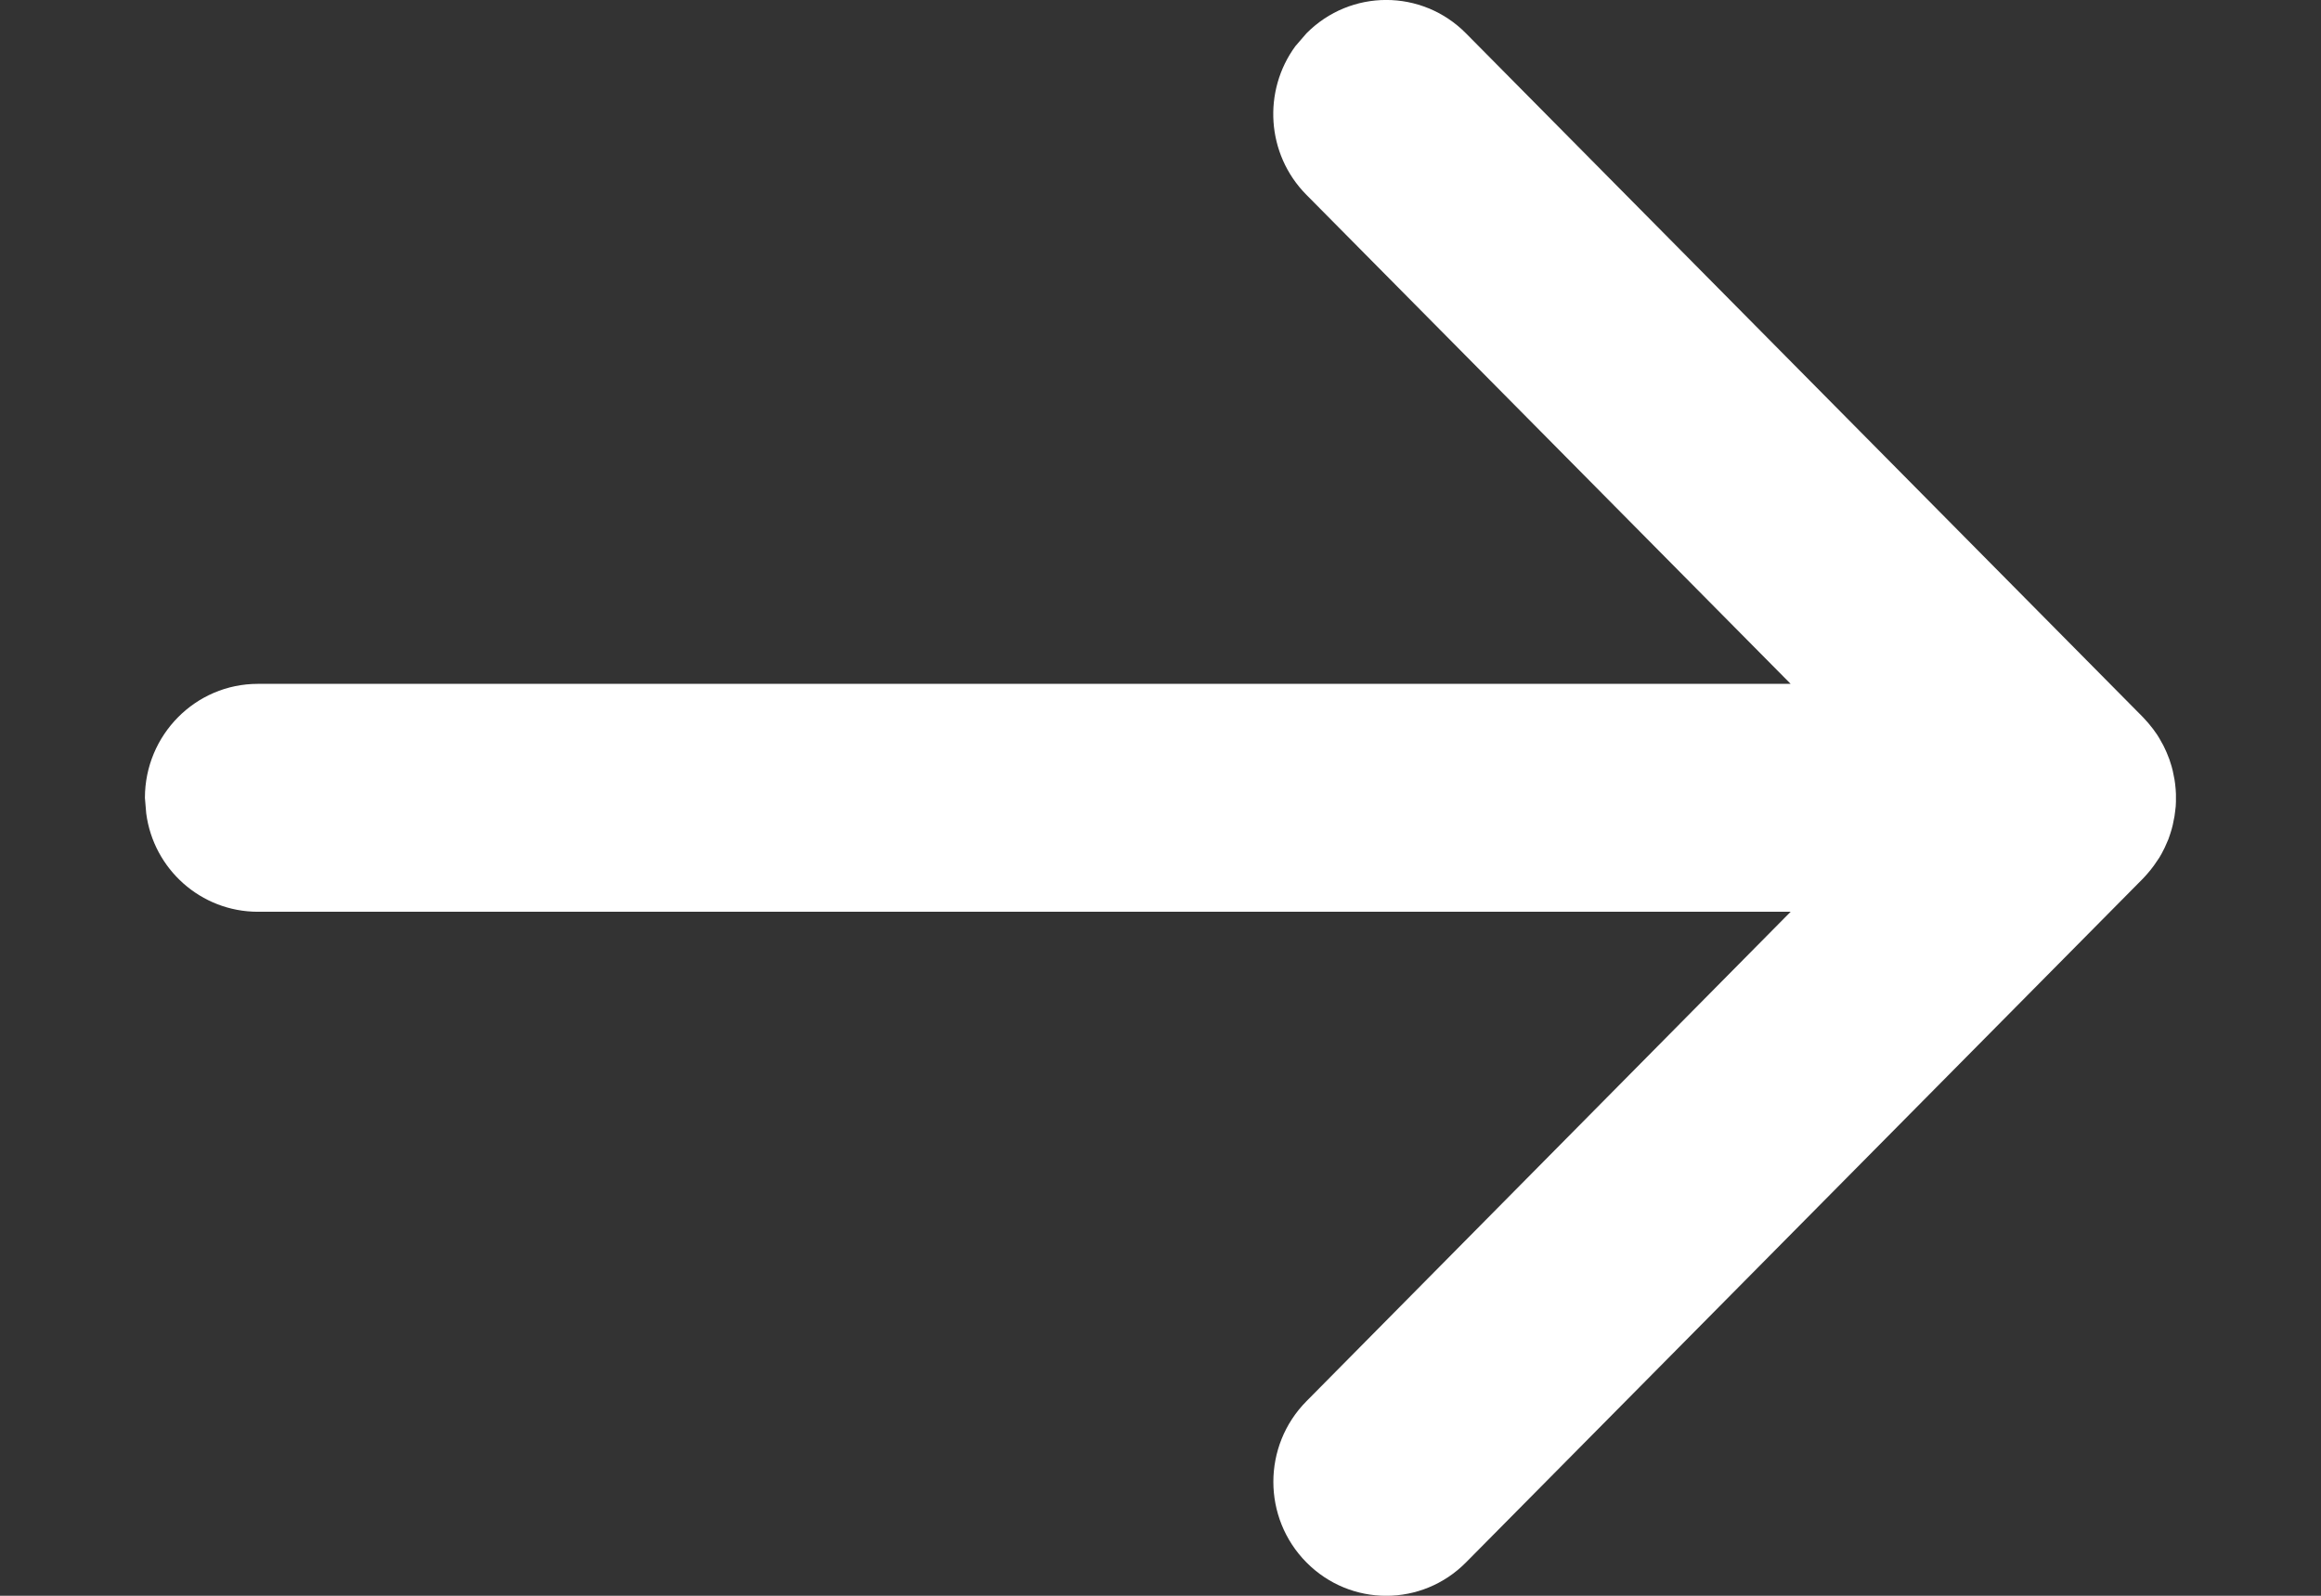 <svg xmlns="http://www.w3.org/2000/svg" xmlns:xlink="http://www.w3.org/1999/xlink" width="16" height="11" viewBox="0 0 16 11">
    <rect x="0" y="0" width="16" height="11" fill="#333333" stroke="none"/>
    <defs>
        <path id="ro5ghbhrma" d="M8.339.23c.304-.307.796-.307 1.1 0l4.667 4.714c.025.026.048.053.07.082l.027.038c.01.016.021.033.03.051.009.014.016.029.023.044.009.018.017.037.024.056.006.013.01.026.014.039.007.019.012.039.017.059l.012.06c.007.041.01.084.01.127l-.005-.088c.003.02.004.04.005.061v.054c0 .02-.002.041-.005.062l-.005.038-.012.06c-.005.02-.01.04-.017.06l-.013.038-.025.057-.022.043c-.01.018-.02.035-.032.051-.027.042-.06.082-.096.12l.07-.082-.005.006-.065.076-4.667 4.714c-.304.307-.796.307-1.1 0-.304-.307-.304-.804 0-1.111l3.338-3.374H1.111c-.394 0-.72-.295-.77-.678L.332 5.5c0-.434.349-.786.778-.786h10.567l-3.34-3.373c-.275-.279-.3-.715-.074-1.023z"/>
    </defs>
    <g fill="none" fill-rule="evenodd">
        <g>
            <g>
                <g>
                    <g transform="translate(-1159 -552) translate(882 134) translate(41 400) translate(236.667 18)">
                        <use fill="#FFF" fill-rule="nonzero" xlink:href="#ro5ghbhrma"/>
                    </g>
                </g>
            </g>
        </g>
    </g>
</svg>
